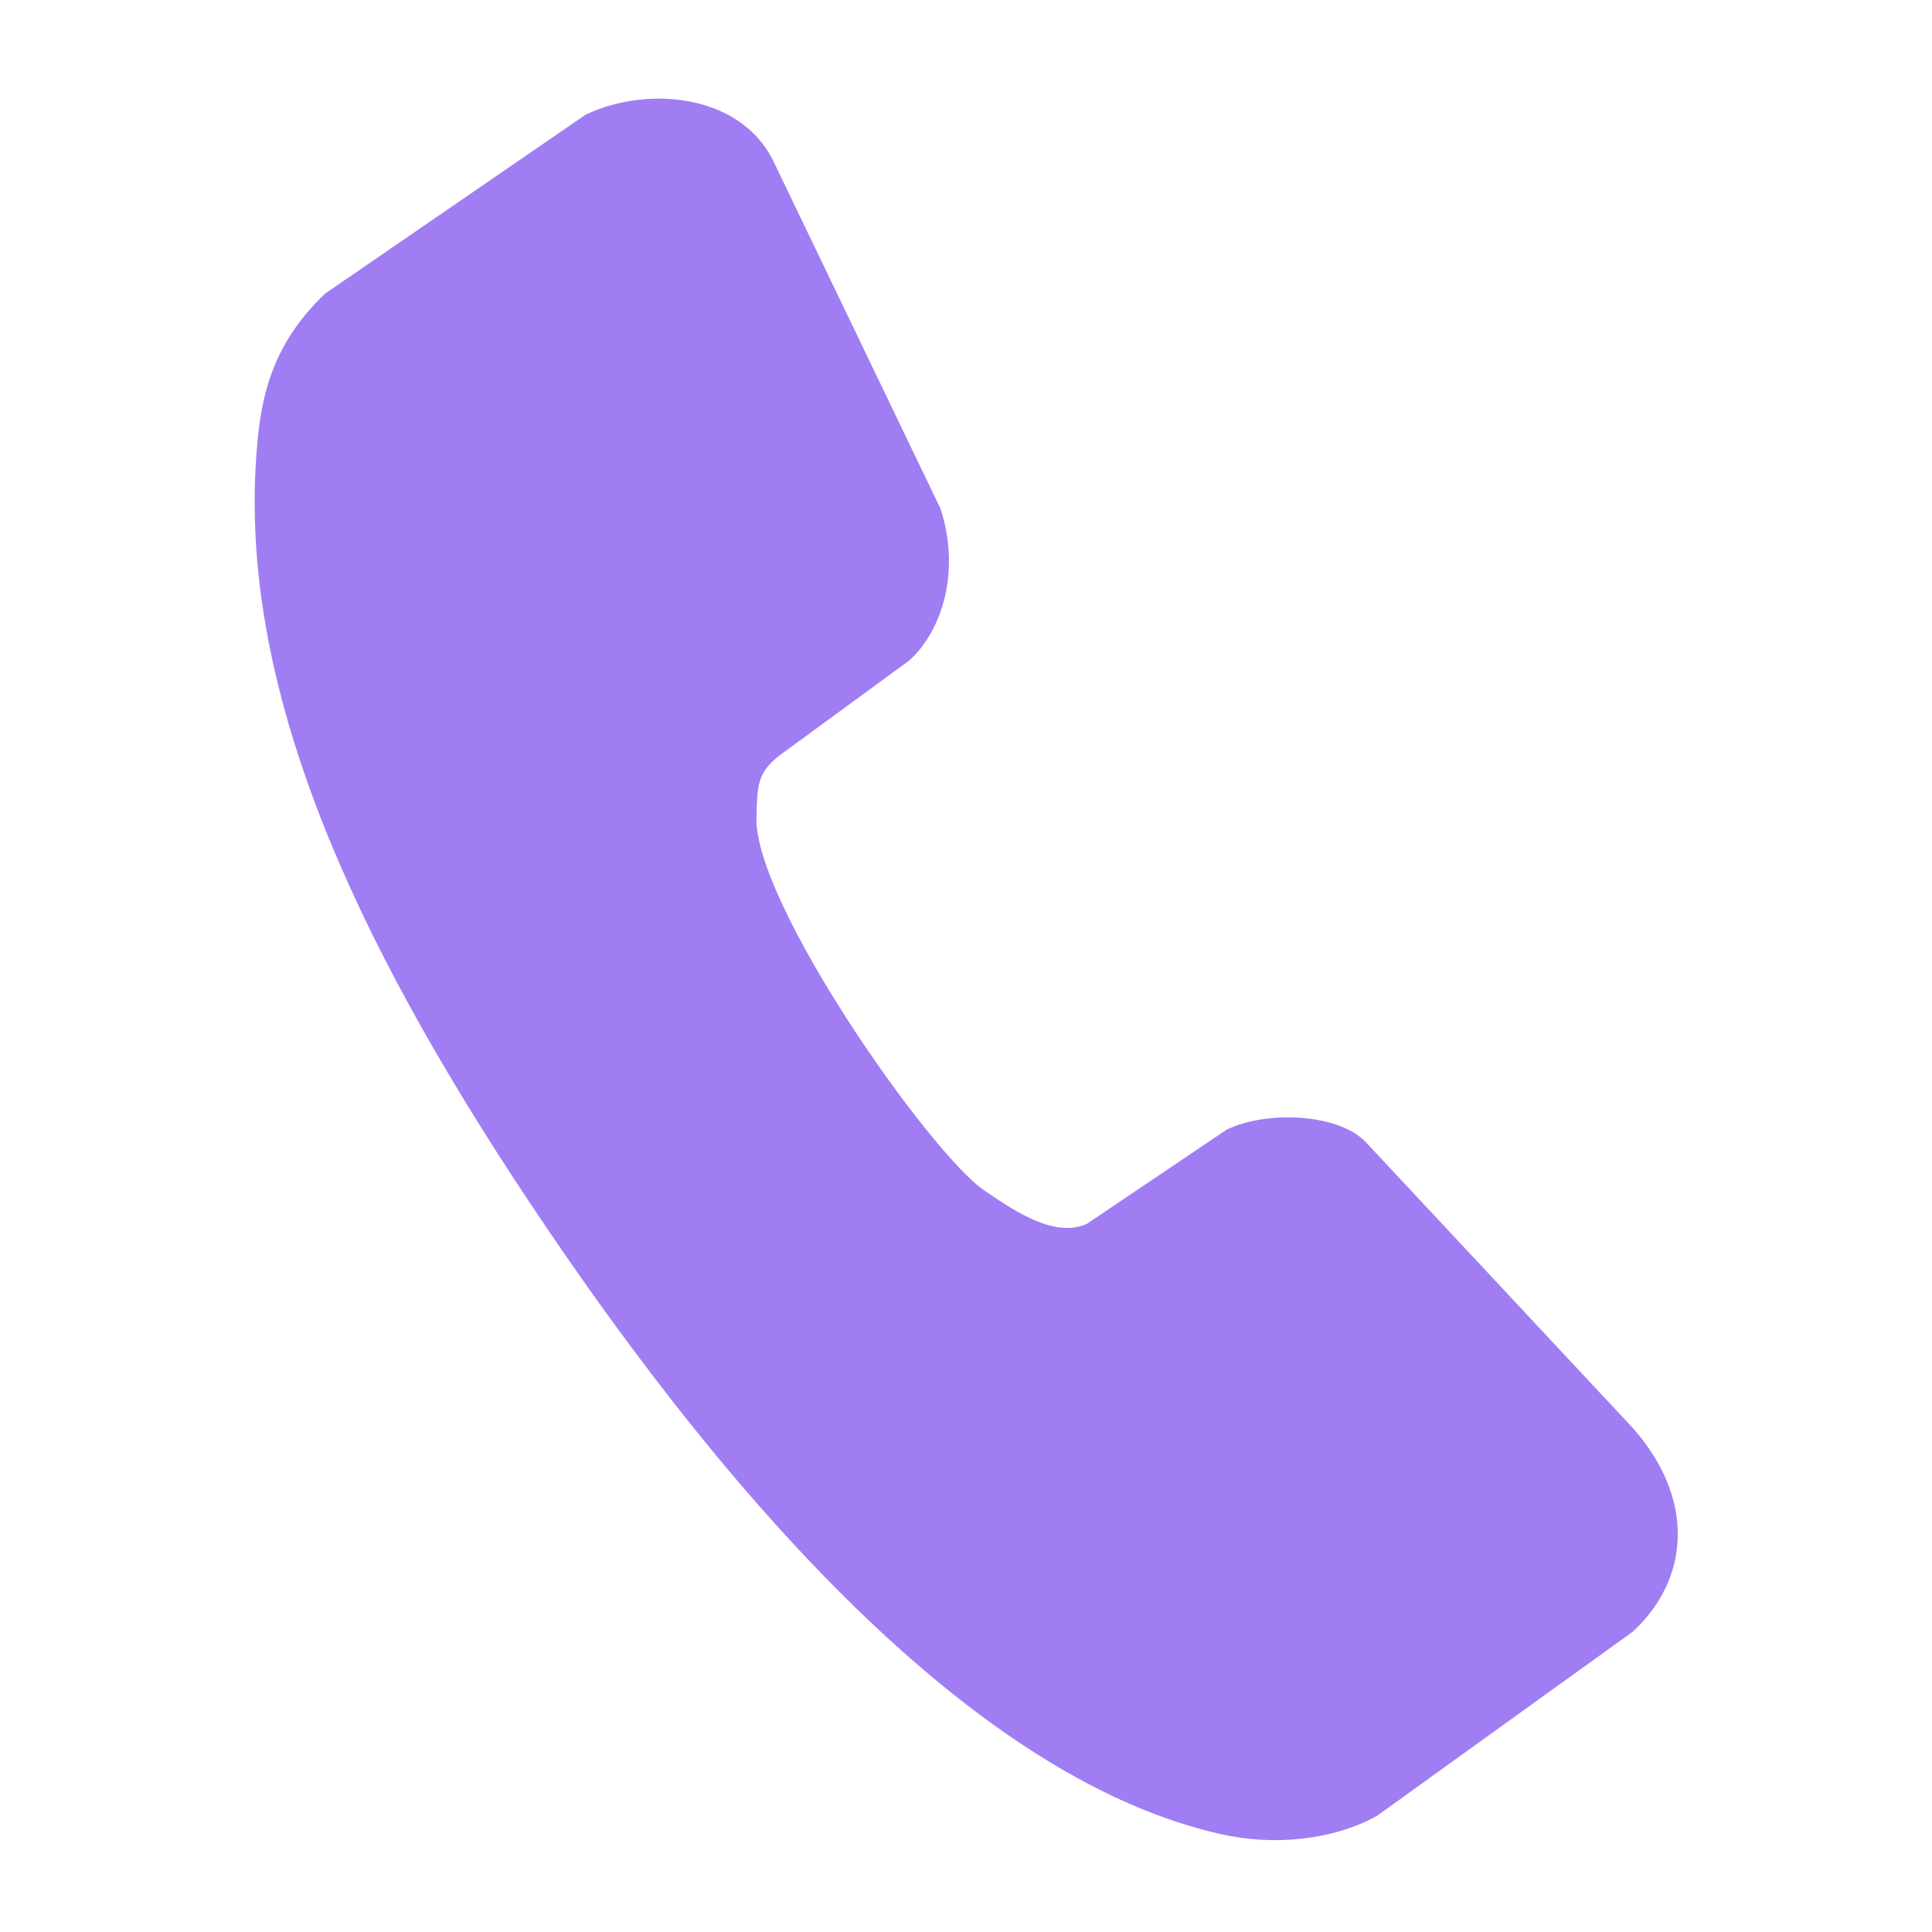<?xml version="1.0" encoding="UTF-8" standalone="no"?> <svg xmlns="http://www.w3.org/2000/svg" xmlns:xlink="http://www.w3.org/1999/xlink" xmlns:serif="http://www.serif.com/" width="100%" height="100%" viewBox="0 0 2084 2084" version="1.1" xml:space="preserve" style="fill-rule:evenodd;clip-rule:evenodd;stroke-linecap:round;stroke-linejoin:round;stroke-miterlimit:1.5;"><g id="Layer1"><path d="M805.59,882.694c-2.379,96.19 189.359,367.675 248.779,408.936c43.026,29.877 84.41,54.719 122.701,37.881l151.378,-101.963c40.037,-18.843 111.447,-15.422 137.425,11.765l287.747,308.085c63.092,71.591 58.499,150.756 1.155,204.471l-275.276,198.195c-44.948,24.443 -104.983,30.661 -160.556,18.167c-251.142,-56.462 -511.141,-334.684 -738.607,-676.343c-190.63,-286.33 -313.659,-554.334 -292.948,-806.503c4.359,-53.066 14.299,-107.169 69.861,-160.572l279.844,-192.16c61.998,-28.9 154.265,-20.539 187.102,44.32l180.649,375.657c20.368,63.735 1.012,122.722 -30.599,151.741l-140.135,102.506c-28.283,22.463 -27.647,40.534 -28.52,75.817Z" style="fill:#a07df3;"></path><path d="M805.59,882.694c-2.379,96.19 189.359,367.675 248.779,408.936c43.026,29.877 84.41,54.719 122.701,37.881l151.378,-101.963c40.037,-18.843 111.447,-15.422 137.425,11.765l287.747,308.085c63.092,71.591 58.499,150.756 1.155,204.471l-275.276,198.195c-44.948,24.443 -104.983,30.661 -160.556,18.167c-251.142,-56.462 -511.141,-334.684 -738.607,-676.343c-190.63,-286.33 -313.659,-554.334 -292.948,-806.503c4.359,-53.066 14.299,-107.169 69.861,-160.572l279.844,-192.16c61.998,-28.9 154.265,-20.539 187.102,44.32l180.649,375.657c20.368,63.735 1.012,122.722 -30.599,151.741l-140.135,102.506c-28.283,22.463 -27.647,40.534 -28.52,75.817Z" style="fill:none;stroke:#a07df3;stroke-width:20.83px;"></path></g></svg> 